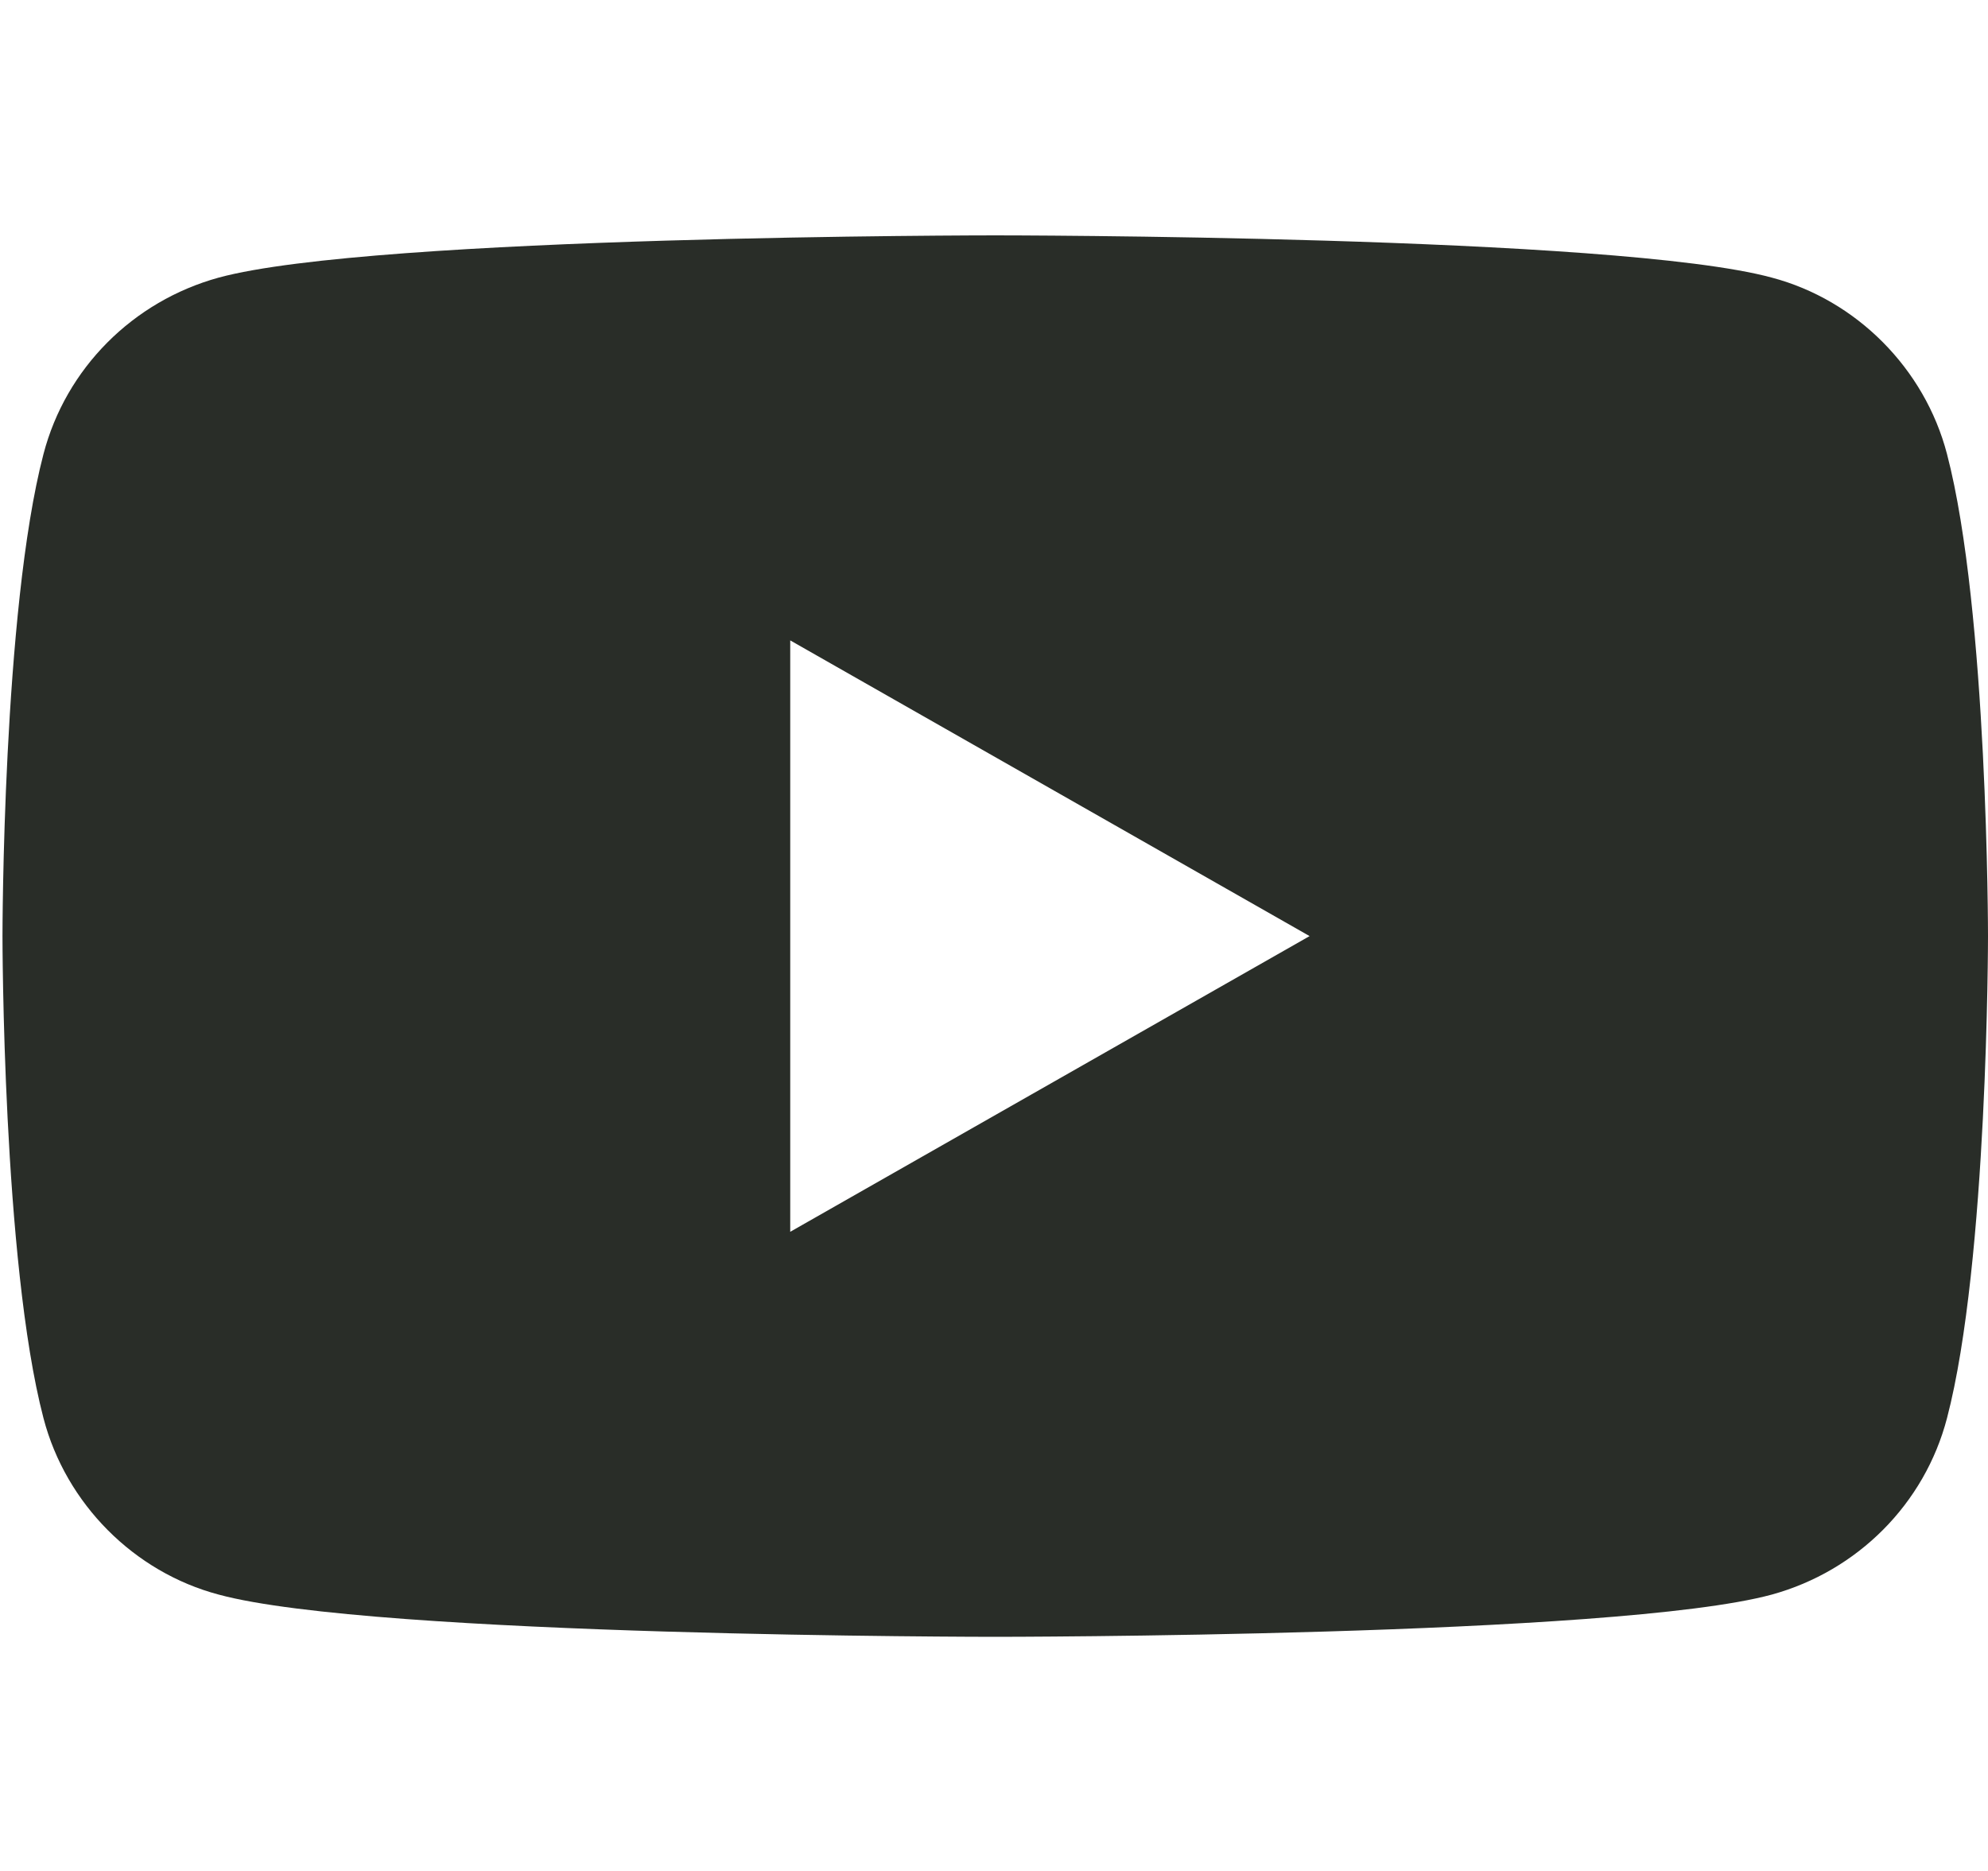 <svg xmlns="http://www.w3.org/2000/svg" width="17" height="16" viewBox="0 0 16 11.27" fill="none">
  <path
    d="M15.67,1.76c-.18-.69-.73-1.24-1.41-1.42C13.01,0,8.01,0,8.01,0,8.01,0,3.01,0,1.76.34c-.69.19-1.23.73-1.41,1.42C.02,3.02.02,5.64.02,5.64.02,5.64.02,8.26.35,9.52c.18.69.73,1.24,1.41,1.42,1.25.34,6.25.34,6.25.34,0,0,5,0,6.25-.34.69-.19,1.23-.73,1.41-1.42.33-1.26.33-3.88.33-3.88,0,0,0-2.62-.33-3.88ZM6.36,8.02V3.26l4.18,2.38-4.18,2.38Z"
    fill="#292D28"
  />
</svg>

